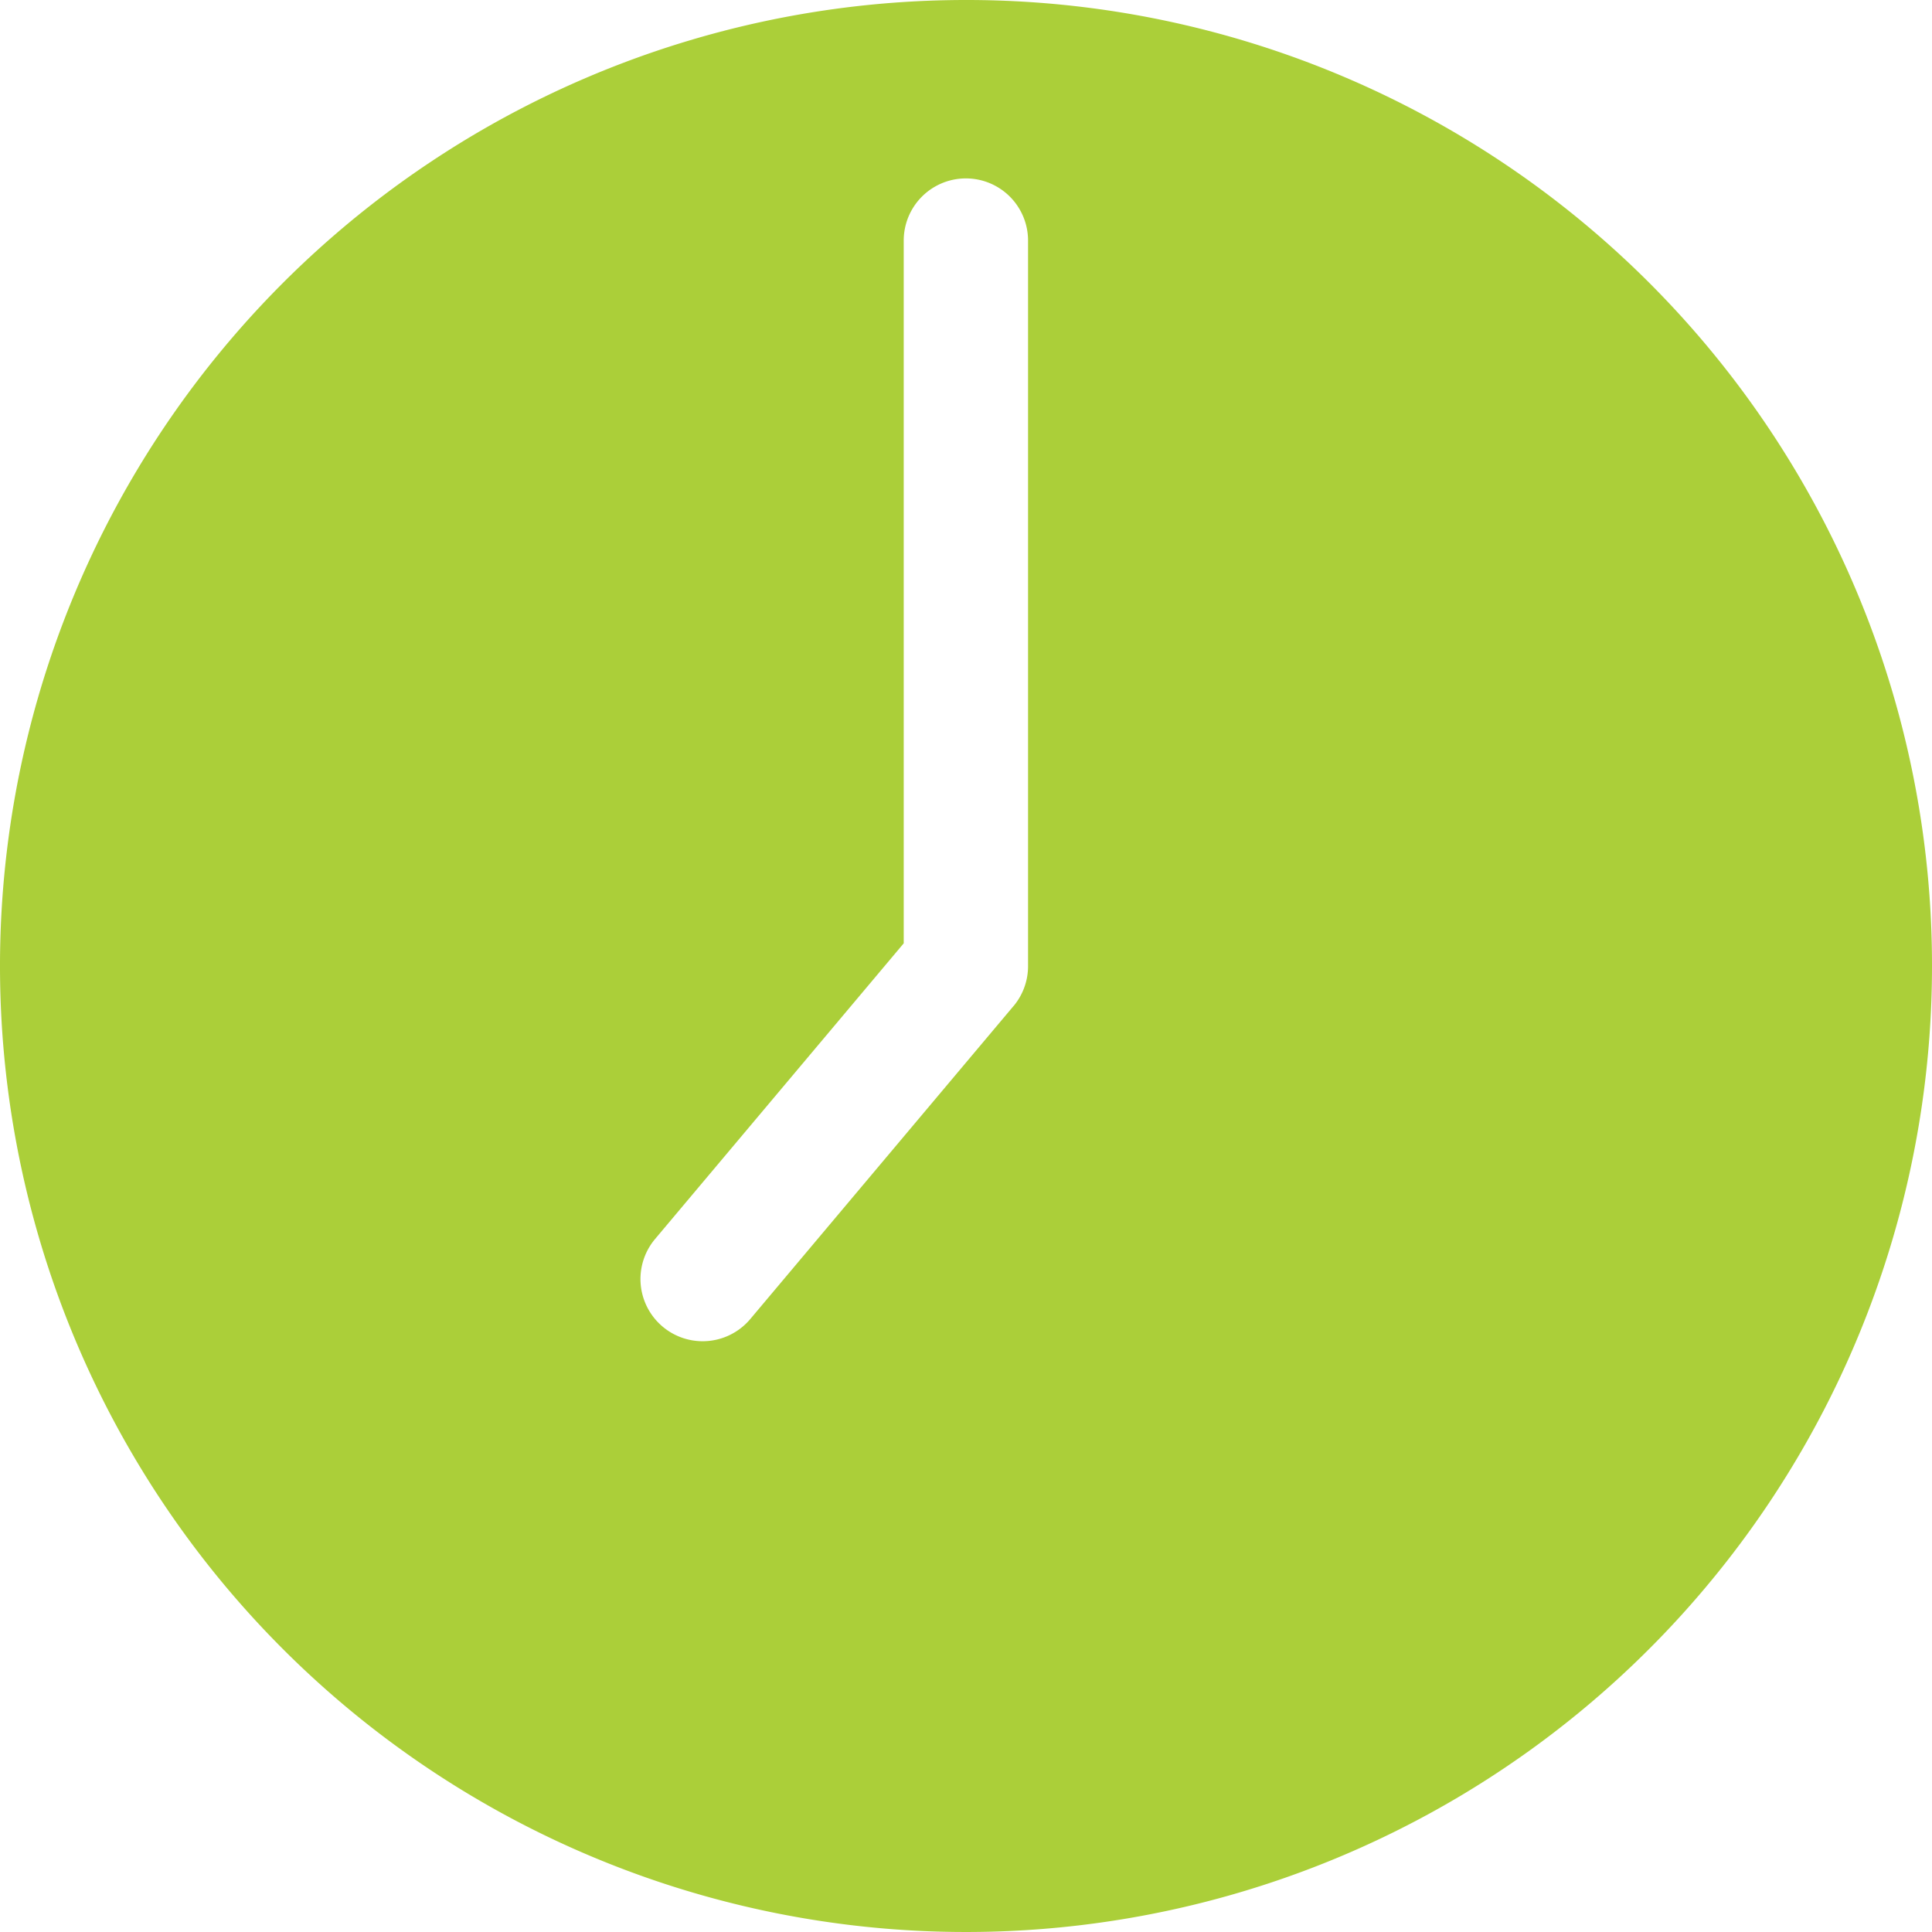 <svg id="clock-svgrepo-com" xmlns="http://www.w3.org/2000/svg" width="105.67" height="105.67" viewBox="0 0 105.67 105.67">
  <g id="Group_154" data-name="Group 154">
    <path id="Path_402" data-name="Path 402" d="M52.835,0A52.835,52.835,0,1,0,105.67,52.835,52.805,52.805,0,0,0,52.835,0Zm2.6,55.024-14.4,17.122a3.4,3.4,0,1,1-5.206-4.379l13.6-16.173V13.158a3.4,3.4,0,1,1,6.8,0V52.835h0A3.4,3.4,0,0,1,55.438,55.024Z" fill="#abcf39"/>
  </g>
</svg>
